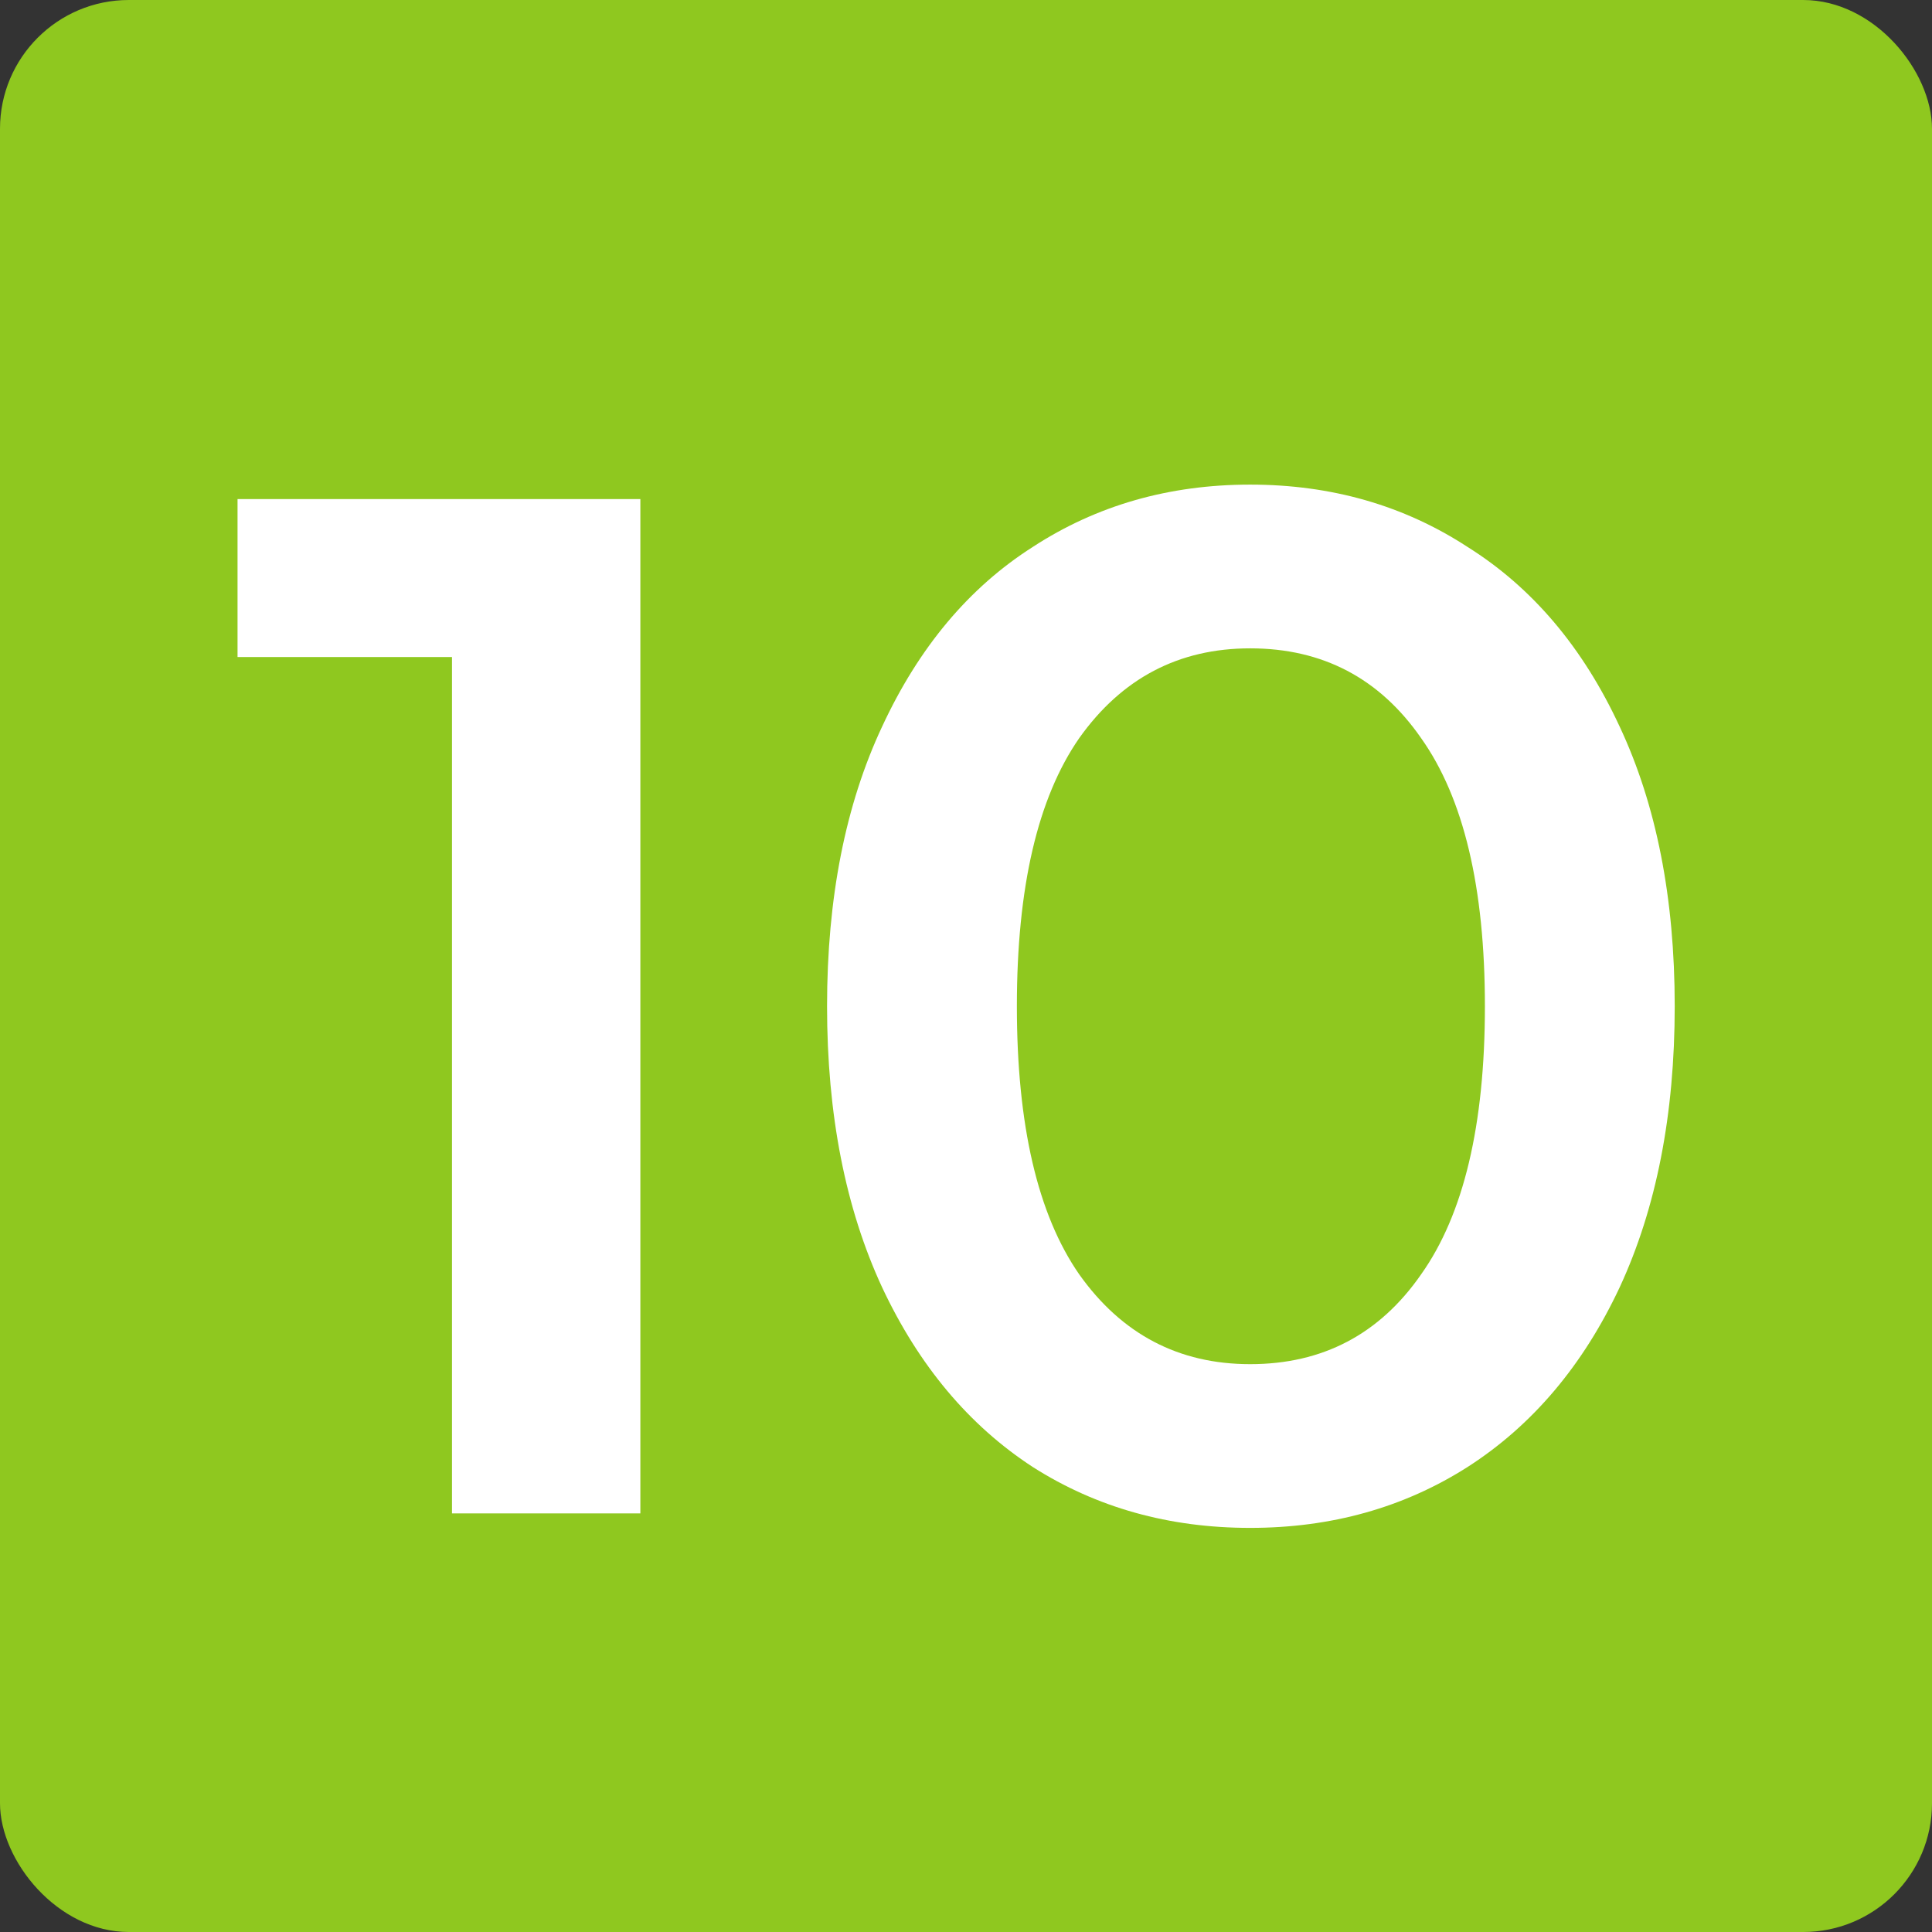 <?xml version="1.0" encoding="UTF-8"?> <svg xmlns="http://www.w3.org/2000/svg" width="60" height="60" viewBox="0 0 60 60" fill="none"><rect x="0" y="0" width="60" height="60" fill="#333333" stroke="none"/><rect width="60" height="60" rx="4" fill="#8FC81F"></rect><path d="M19.887 15.5V47H14.037V20.405H7.377V15.5H19.887ZM38.825 47.45C36.305 47.45 34.055 46.82 32.075 45.56C30.095 44.27 28.535 42.41 27.395 39.98C26.255 37.52 25.685 34.61 25.685 31.25C25.685 27.89 26.255 24.995 27.395 22.565C28.535 20.105 30.095 18.245 32.075 16.985C34.055 15.695 36.305 15.05 38.825 15.05C41.345 15.05 43.595 15.695 45.575 16.985C47.585 18.245 49.16 20.105 50.3 22.565C51.44 24.995 52.01 27.89 52.01 31.25C52.01 34.61 51.44 37.52 50.3 39.98C49.16 42.41 47.585 44.27 45.575 45.56C43.595 46.82 41.345 47.45 38.825 47.45ZM38.825 42.365C41.075 42.365 42.845 41.435 44.135 39.575C45.455 37.715 46.115 34.94 46.115 31.25C46.115 27.56 45.455 24.785 44.135 22.925C42.845 21.065 41.075 20.135 38.825 20.135C36.605 20.135 34.835 21.065 33.515 22.925C32.225 24.785 31.58 27.56 31.58 31.25C31.58 34.94 32.225 37.715 33.515 39.575C34.835 41.435 36.605 42.365 38.825 42.365Z" fill="white"></path></svg> 